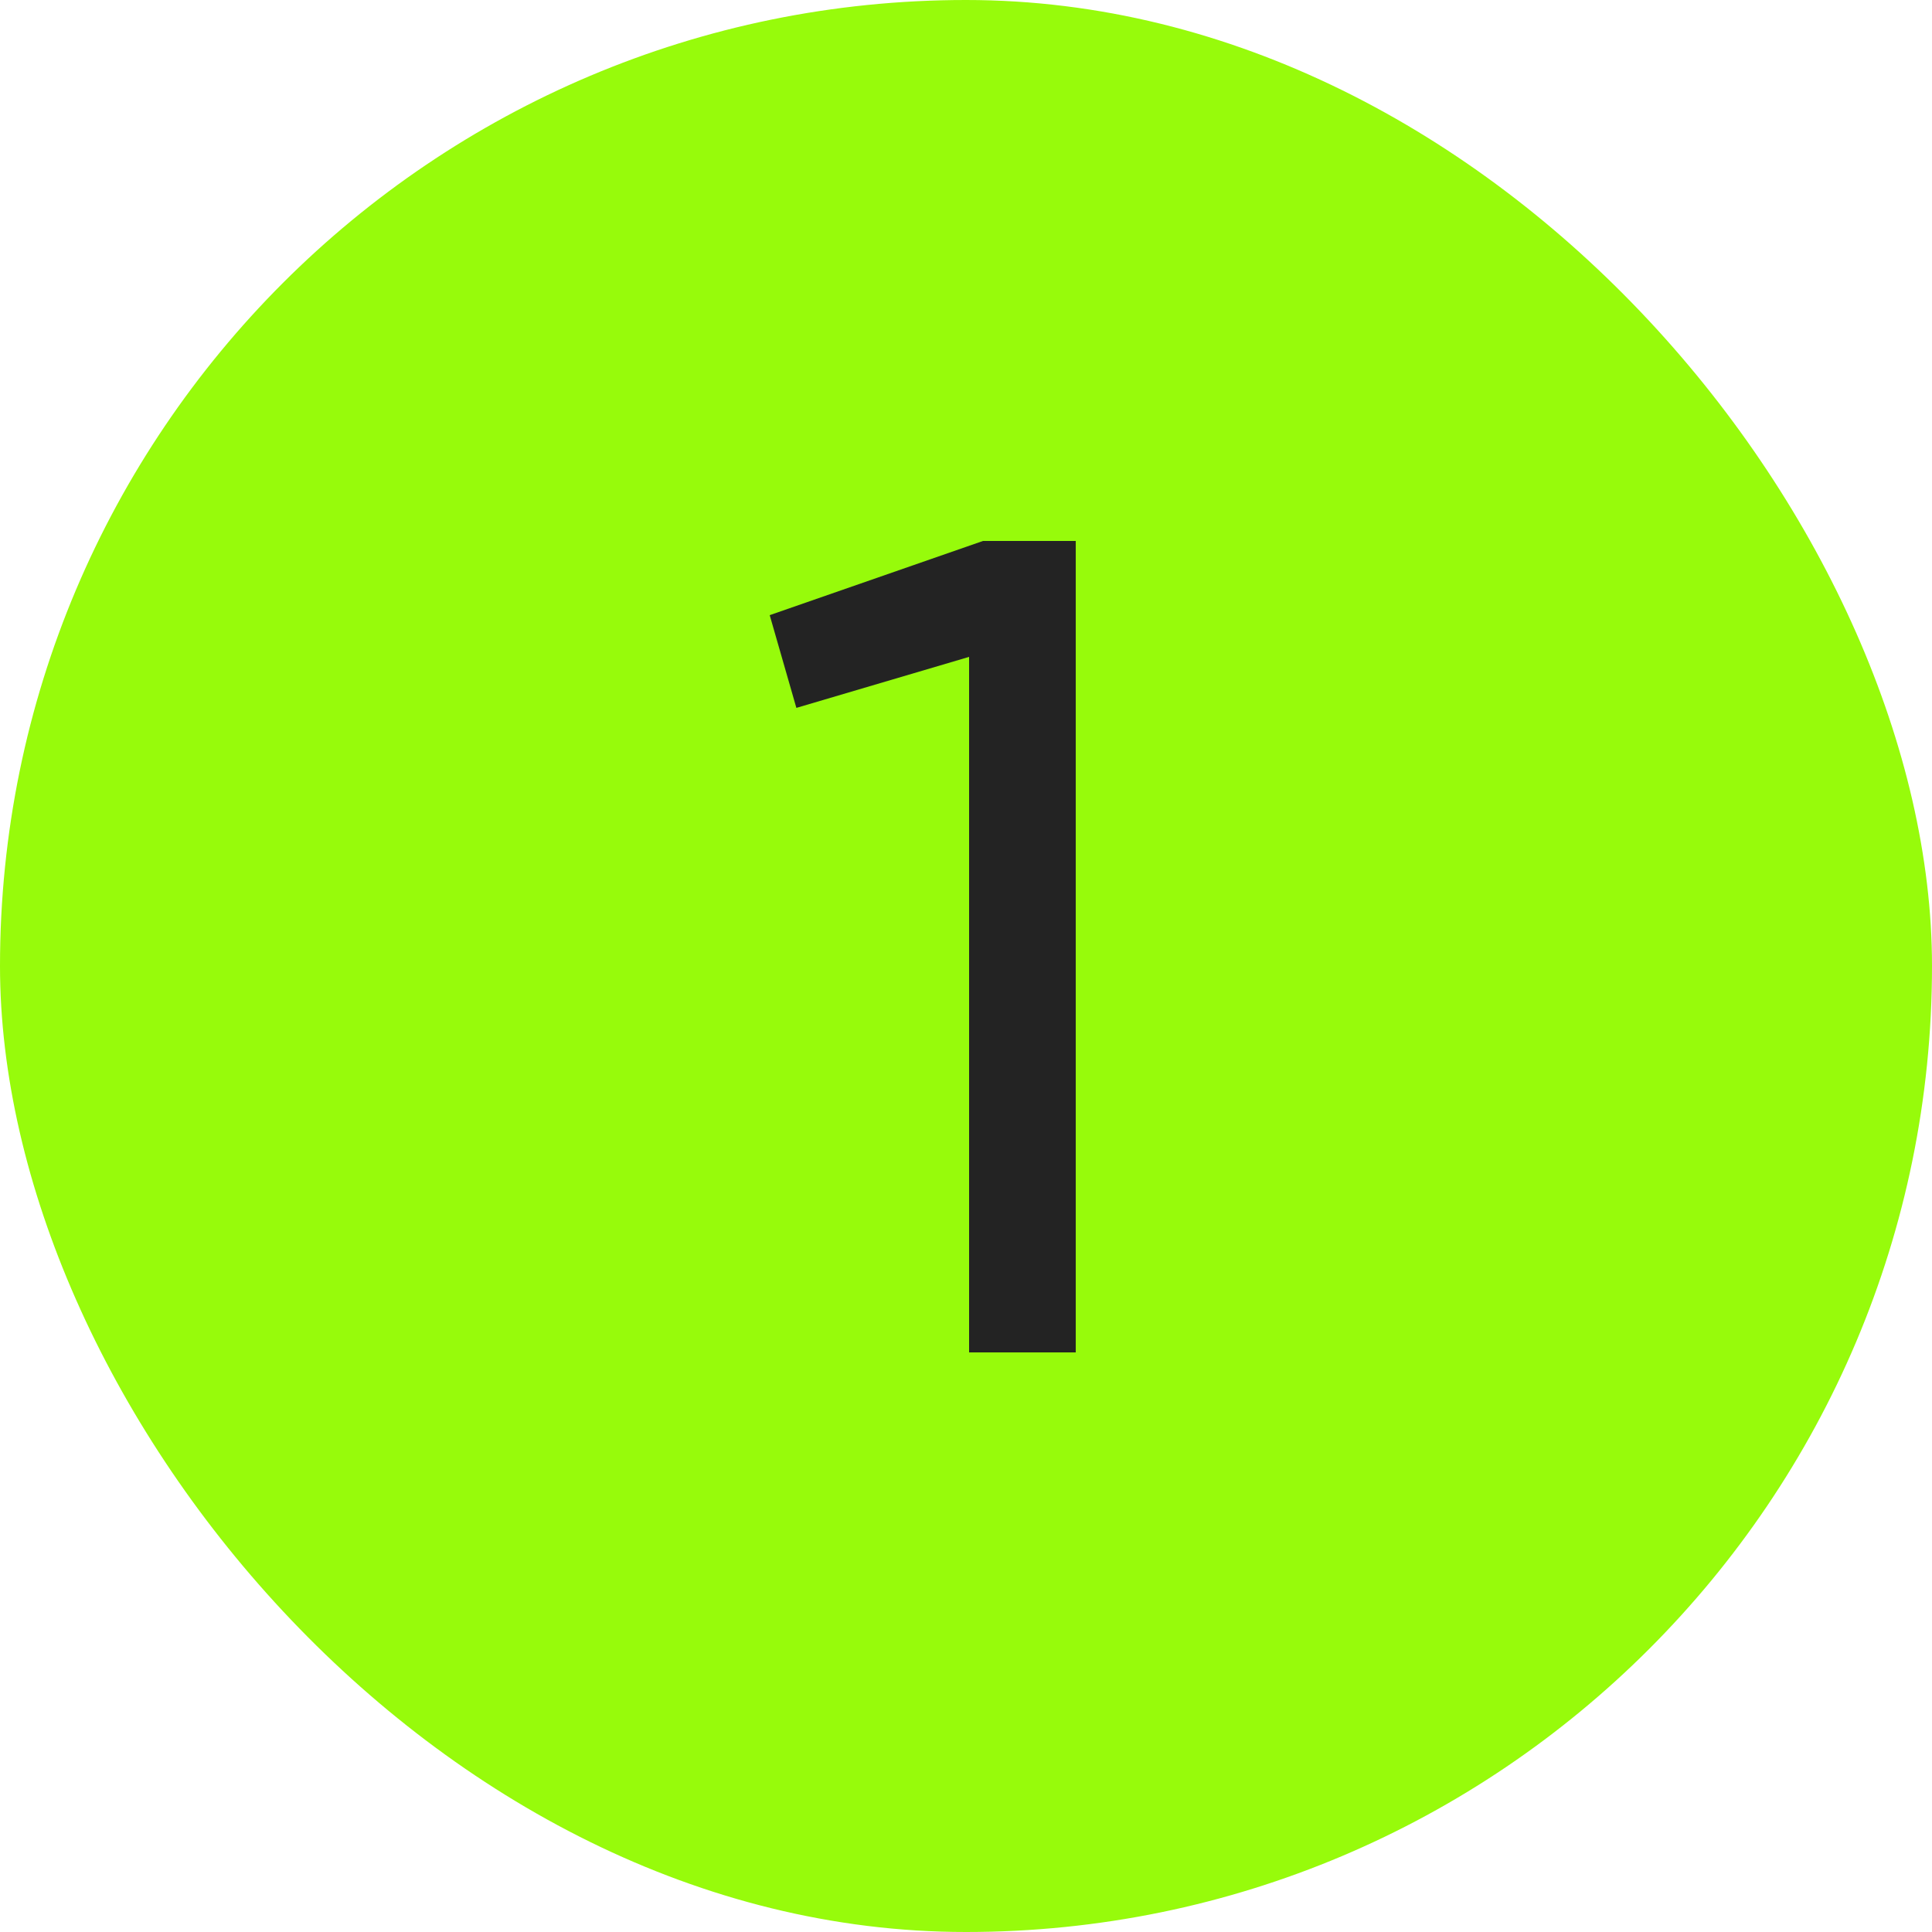 <?xml version="1.0" encoding="UTF-8"?> <svg xmlns="http://www.w3.org/2000/svg" width="50" height="50" viewBox="0 0 50 50" fill="none"> <rect width="50" height="50" rx="25" fill="#97FB0B"></rect> <path d="M25.44 14H27.84V35H25.08V17L20.61 18.32L19.92 15.92L25.44 14Z" fill="#232323"></path> </svg> 